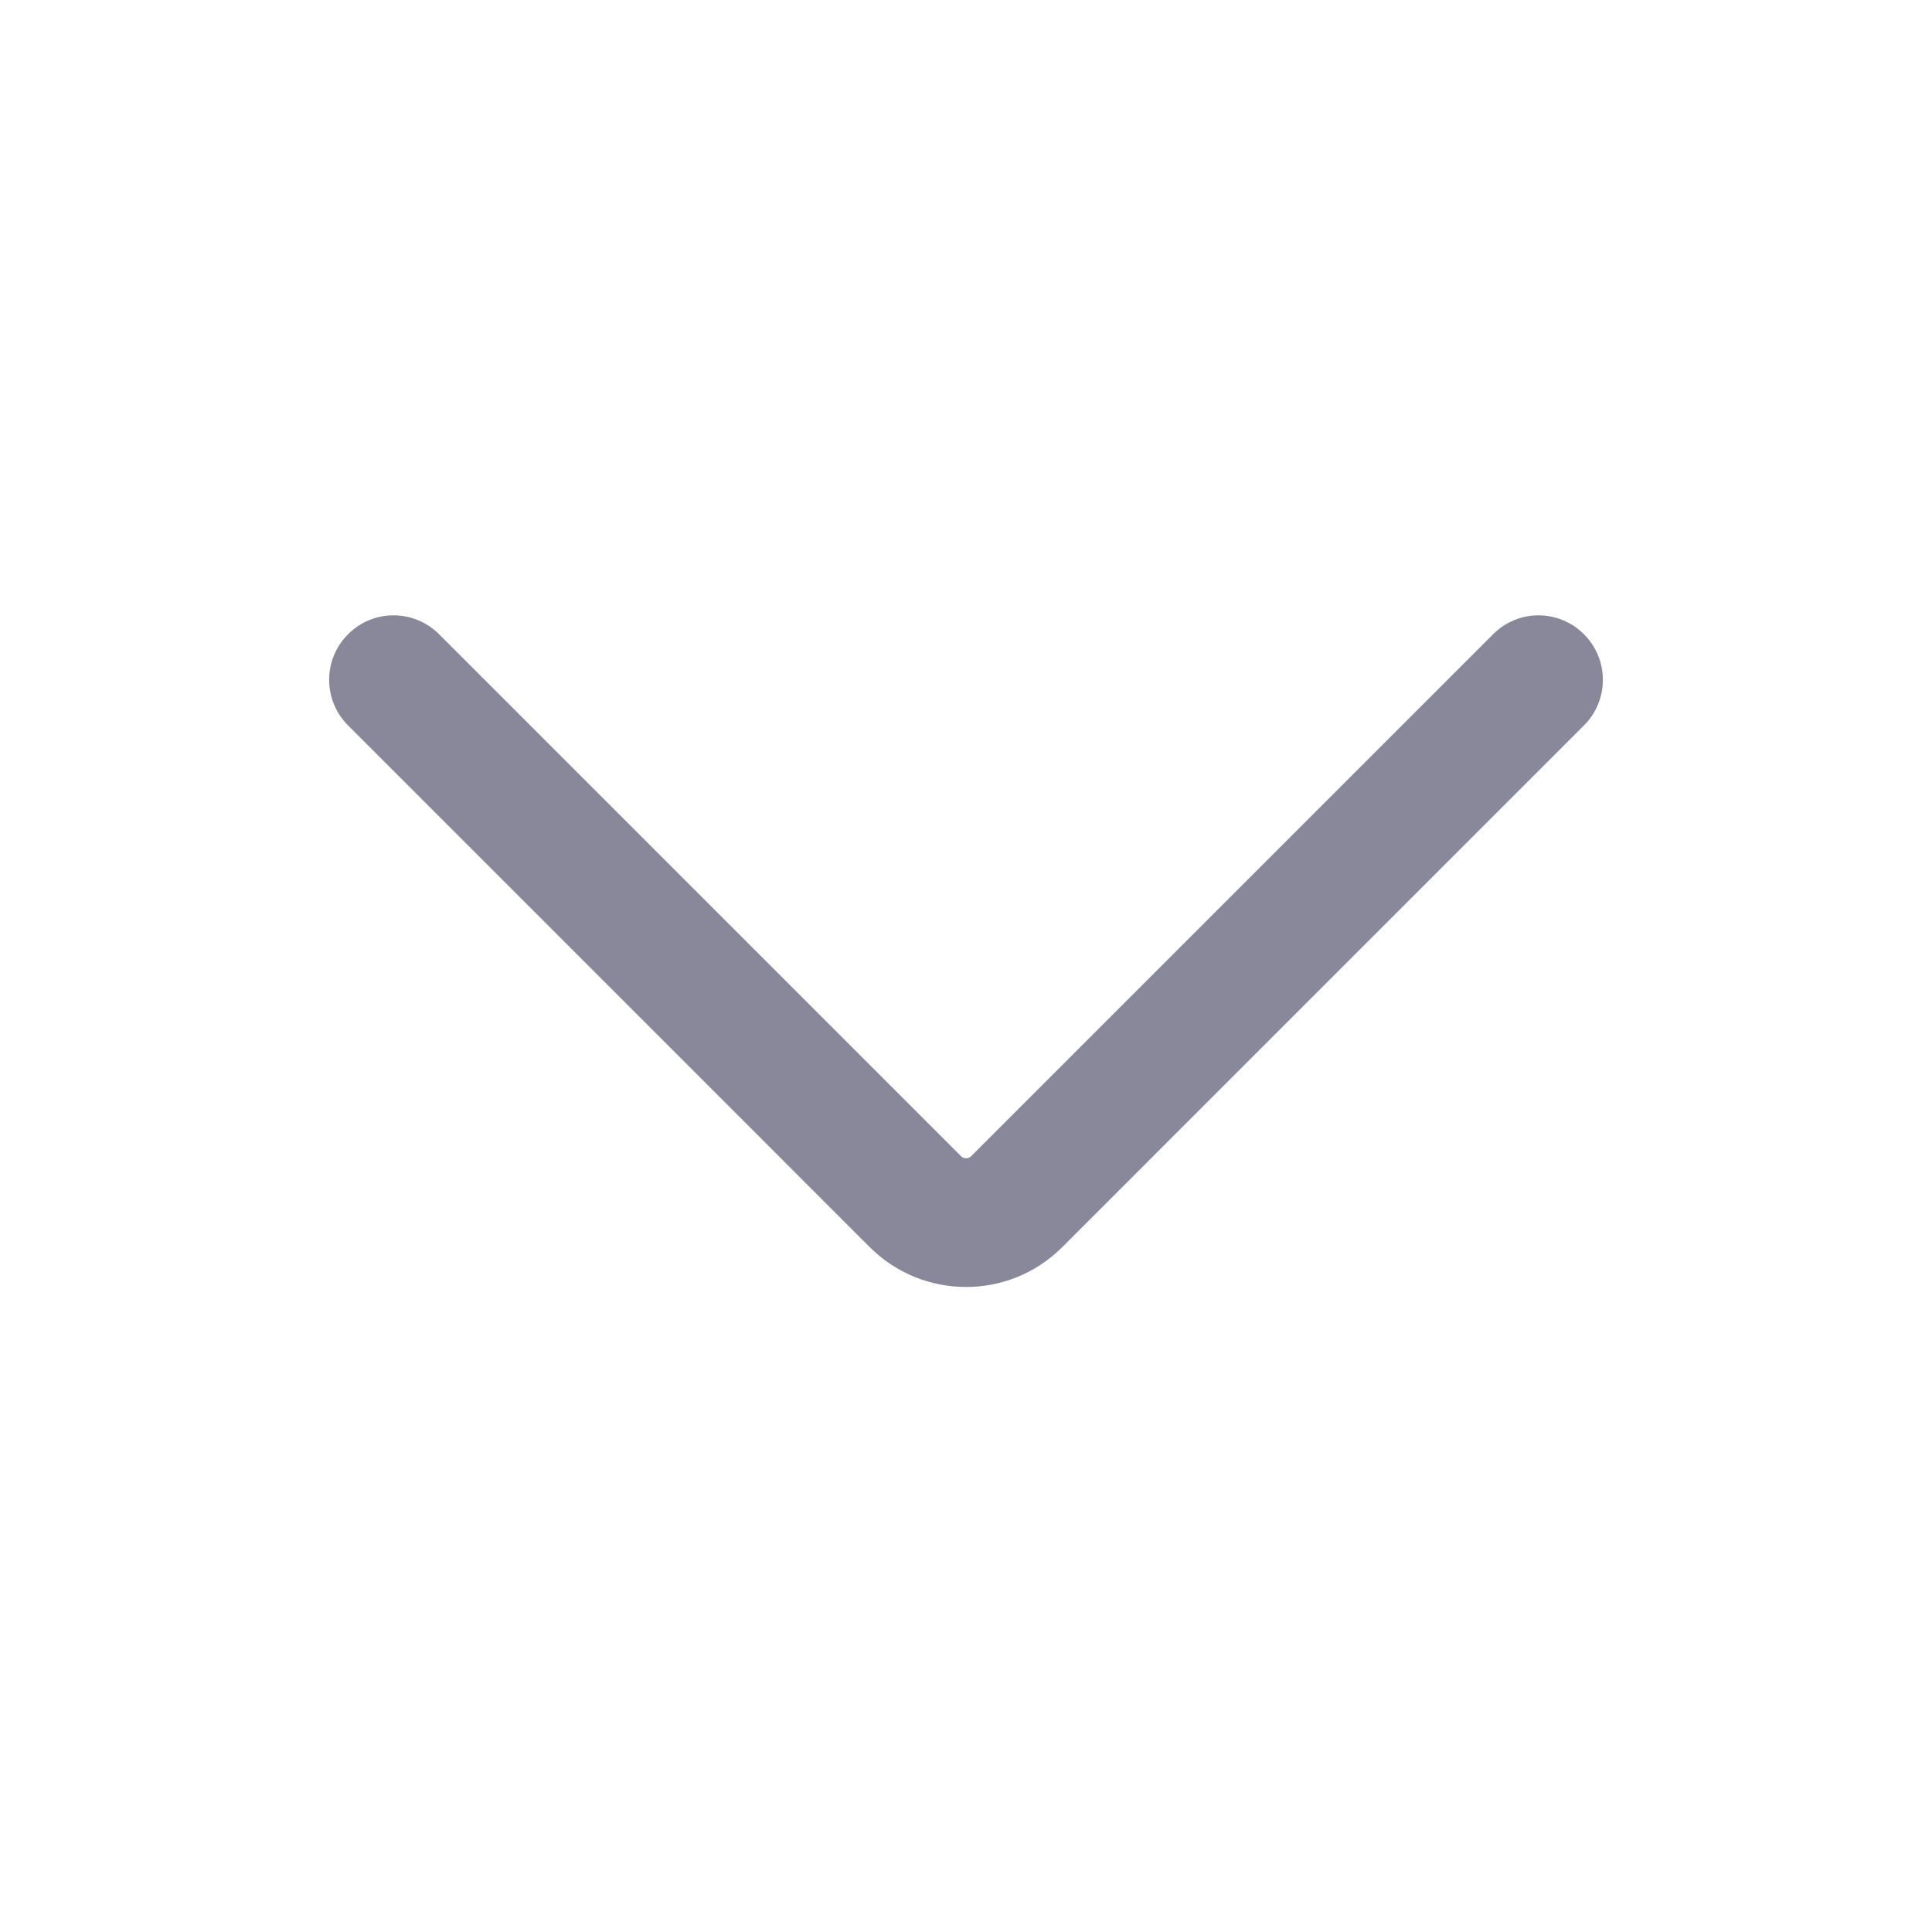 <svg width="9" height="9" viewBox="0 0 9 9" fill="none" xmlns="http://www.w3.org/2000/svg">
<path fill-rule="evenodd" clip-rule="evenodd" d="M7.379 2.955C7.262 2.837 7.072 2.837 6.955 2.955L4.524 5.386C4.511 5.399 4.49 5.399 4.477 5.386L2.046 2.955C1.928 2.837 1.738 2.837 1.621 2.955C1.504 3.072 1.504 3.262 1.621 3.379L4.052 5.81C4.3 6.057 4.701 6.057 4.948 5.81L7.379 3.379C7.496 3.262 7.496 3.072 7.379 2.955Z" fill="#88889A"/>
</svg>

